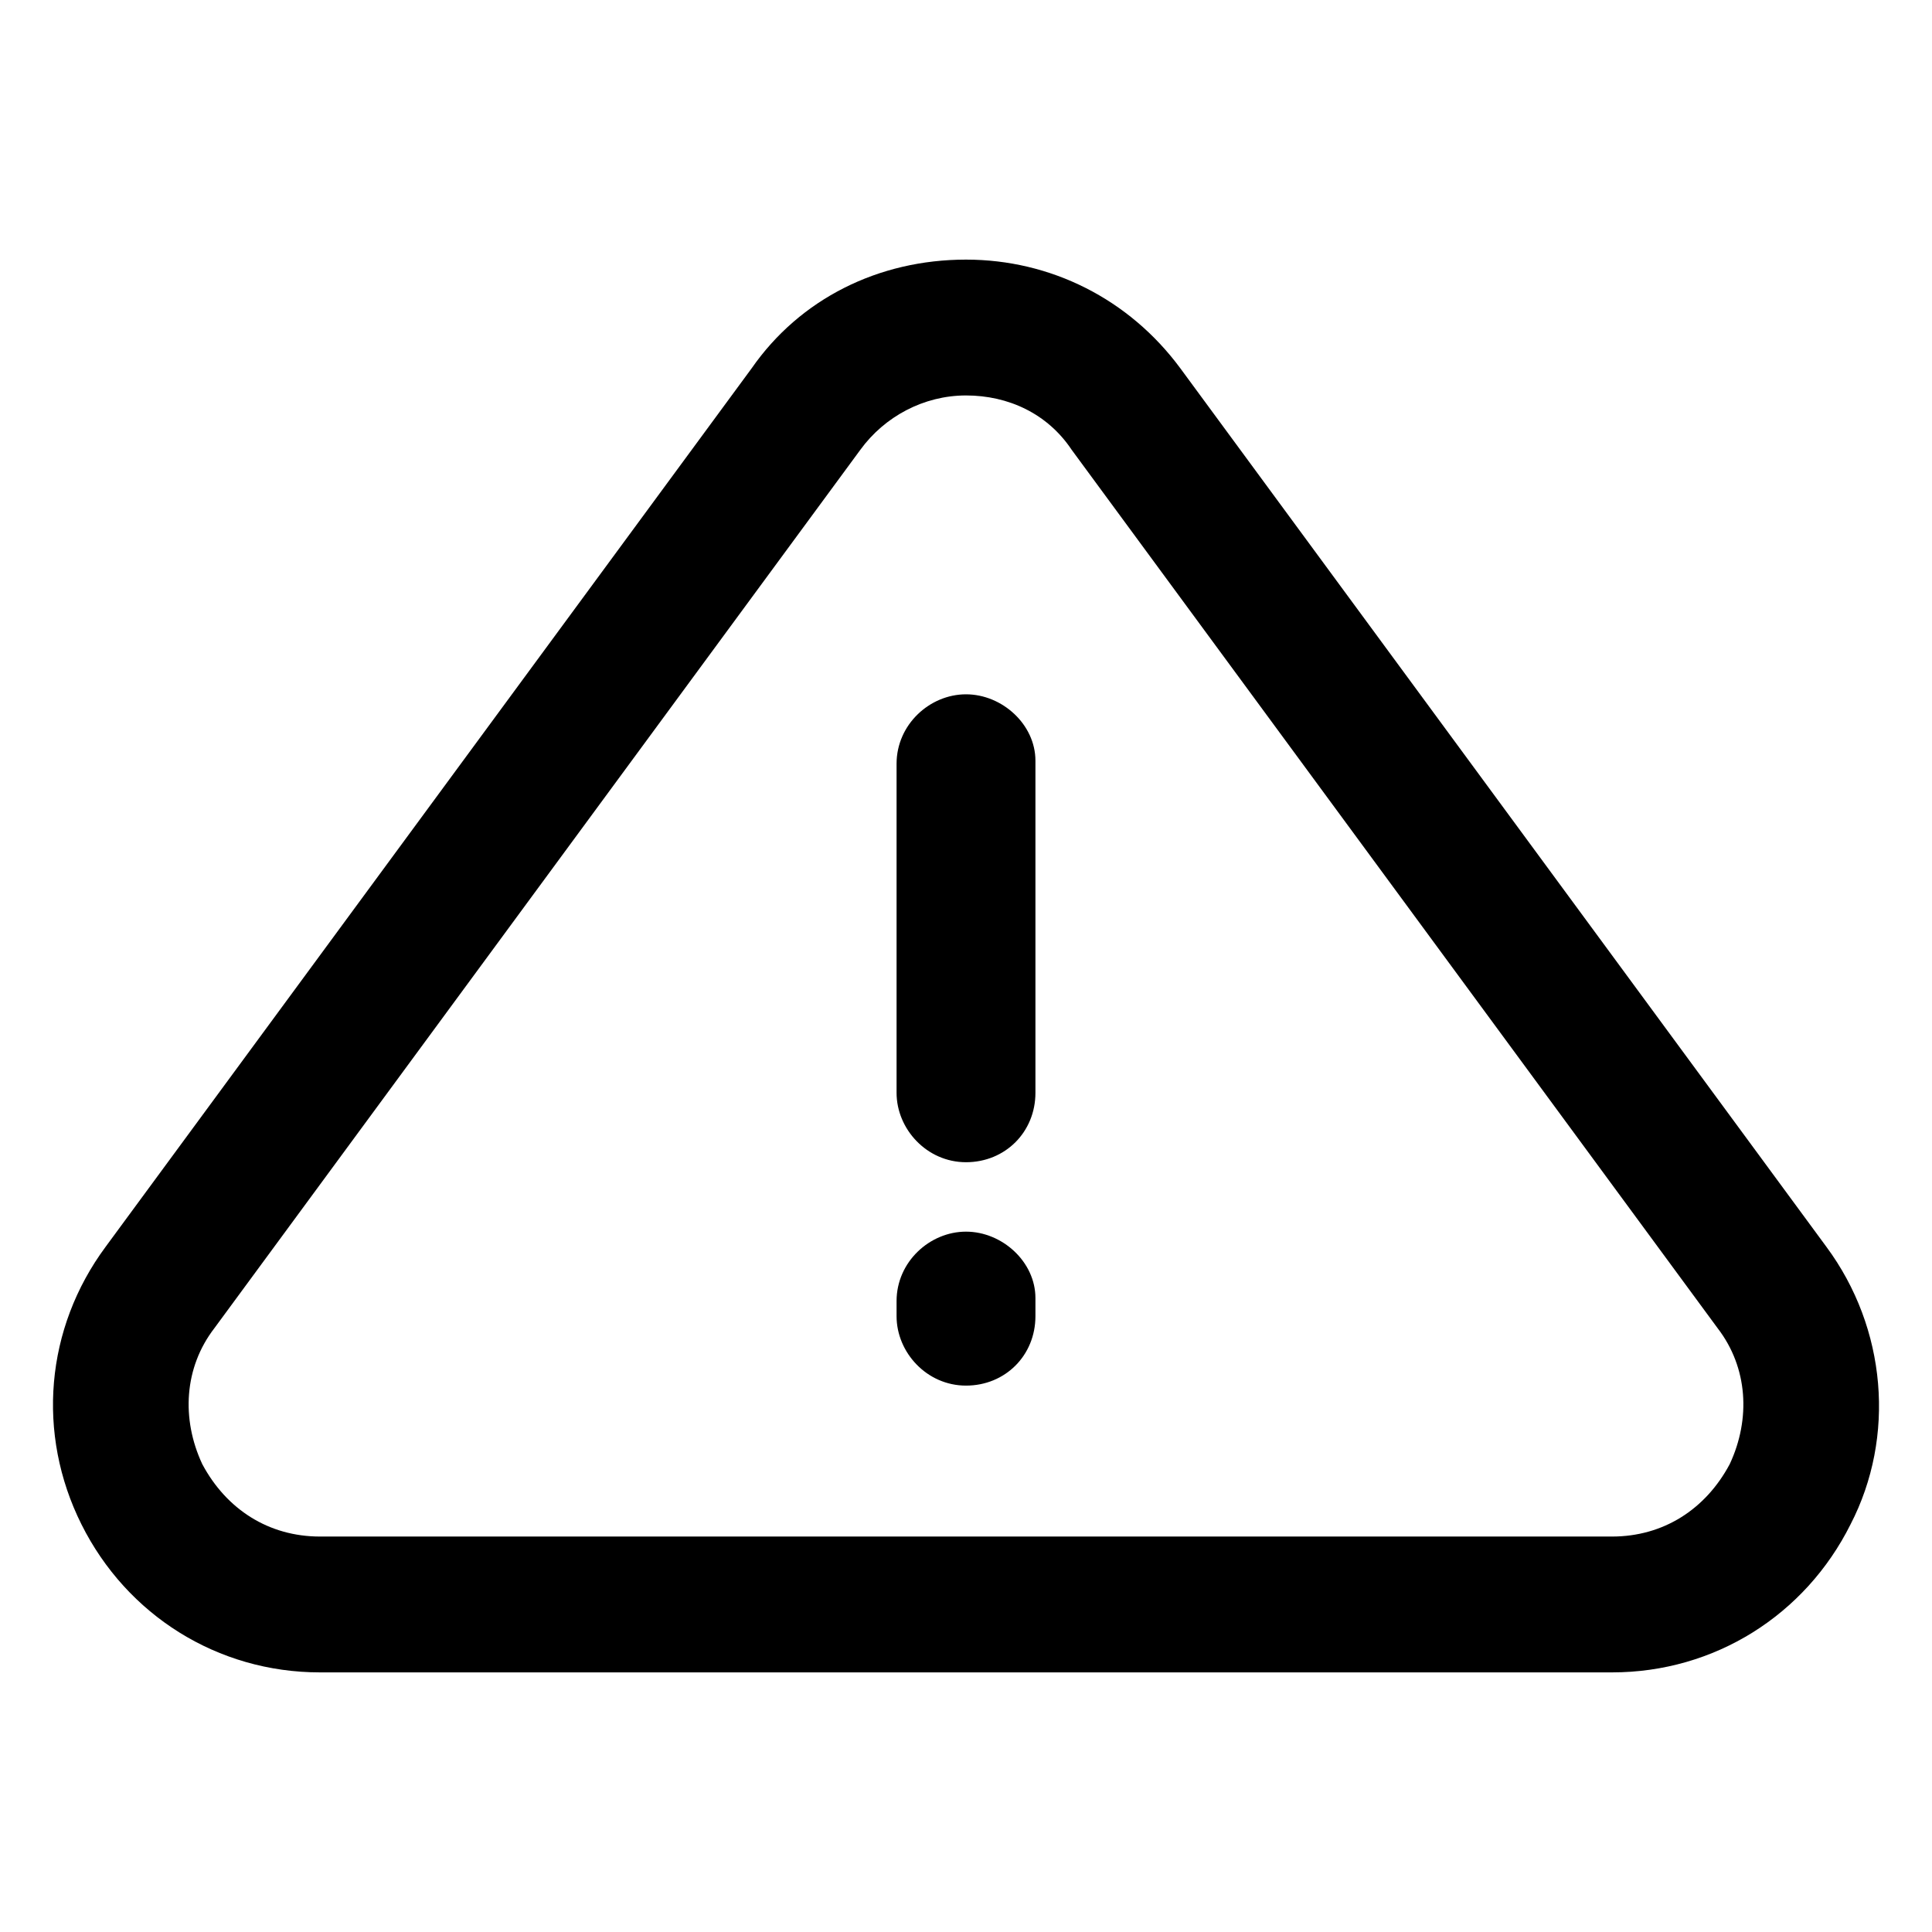 <?xml version="1.0" encoding="utf-8"?>
<!-- Generator: Adobe Illustrator 22.0.0, SVG Export Plug-In . SVG Version: 6.00 Build 0)  -->
<svg version="1.1" id="lni_lni-warning" xmlns="http://www.w3.org/2000/svg" xmlns:xlink="http://www.w3.org/1999/xlink" x="0px"
	 y="0px" viewBox="0 0 64 64" style="enable-background:new 0 0 64 64;" xml:space="preserve">
<g>
	<path d="M60.5,41.3L39.1,12.2c-1.7-2.3-4.3-3.6-7.1-3.6c-2.9,0-5.5,1.3-7.1,3.6L3.5,41.3c-2,2.7-2.3,6.2-0.8,9.2s4.5,4.9,7.9,4.9
		h42.8c3.4,0,6.4-1.9,7.9-4.9C62.8,47.6,62.5,44,60.5,41.3z M57.3,48.5c-0.8,1.5-2.2,2.4-3.9,2.4H10.6c-1.7,0-3.1-0.9-3.9-2.4
		C6,47,6.1,45.3,7.1,44l21.4-29.1c0.8-1.1,2.1-1.8,3.5-1.8c1.4,0,2.7,0.6,3.5,1.8L56.9,44C57.9,45.3,58,47,57.3,48.5z"/>
	<path d="M32,23c-1.2,0-2.3,1-2.3,2.3v10.9c0,1.2,1,2.3,2.3,2.3s2.3-1,2.3-2.3V25.2C34.3,24,33.2,23,32,23z"/>
	<path d="M32,40.8c-1.2,0-2.3,1-2.3,2.3v0.5c0,1.2,1,2.3,2.3,2.3s2.3-1,2.3-2.3V43C34.3,41.8,33.2,40.8,32,40.8z"/>
</g>
</svg>
